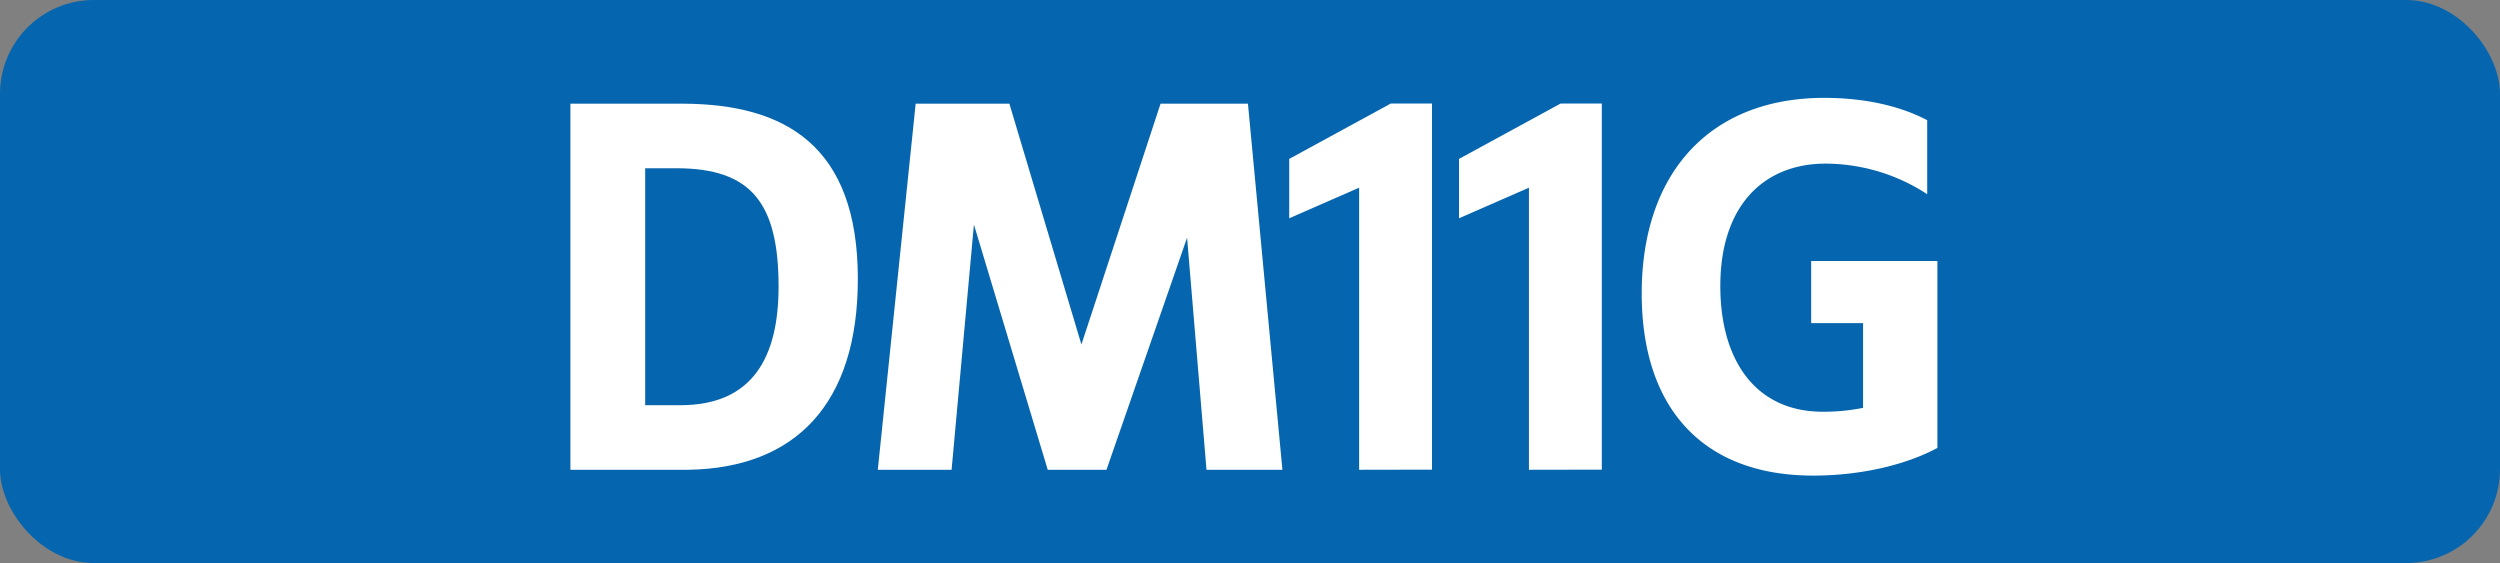 <svg id="Calque_1" data-name="Calque 1" xmlns="http://www.w3.org/2000/svg" viewBox="0 0 566.39 127.56"><rect x="0" y="0" width="566.39" height="127.56" fill="#808080" stroke="none"/><defs><style>.cls-1{fill:#0565ae;}.cls-2{fill:#fff;}.cls-3{fill:none;stroke:#1d1d1b;stroke-miterlimit:10;stroke-width:0.1px;stroke-dasharray:1.2;}</style></defs><rect class="cls-1" width="566.39" height="127.56" rx="21.26"/><path class="cls-2" d="M129.23,23.49h25.63c23.1.11,39.49,9.57,39.49,39.71,0,28.38-14.19,42.79-38.28,43.23H129.23Zm16.94,14.63V91.8h8c16.5,0,22.22-11.11,22.22-26.84,0-18.92-6.16-26.84-23.1-26.84Z"/><path class="cls-2" d="M207.45,23.49h21.23L245,78.05l17.93-54.56h19.8l7.81,82.94H273.34l-4.4-52.58-18.26,52.58H237.37L220.65,50.88l-5.06,55.55H198.87Z"/><path class="cls-2" d="M307.92,106.43V42.52l-15.84,6.93V36l23-12.54h9.35v82.94Z"/><path class="cls-2" d="M346.39,106.43V42.52l-15.84,6.93V36l23-12.54h9.35v82.94Z"/><path class="cls-2" d="M371.94,66.5c0-27.5,15.62-44.33,41.36-44.33,9.24,0,17.27,1.87,23.32,5.06V44a42.23,42.23,0,0,0-23-6.93c-14.08,0-23.87,9.57-23.87,27.72,0,17.05,8.14,28.49,23.21,28.49a44.92,44.92,0,0,0,9.13-.88V73.21H410.33V59.13h28.6v42.35c-7.15,3.85-17.38,6.27-28.16,6.27C386,107.75,371.94,92.68,371.94,66.5Z"/><path class="cls-3" d="M51.1,36.85"/><path class="cls-3" d="M51.1,0"/><path class="cls-3" d="M51.1,36.85"/><path class="cls-3" d="M51.1,0"/></svg>